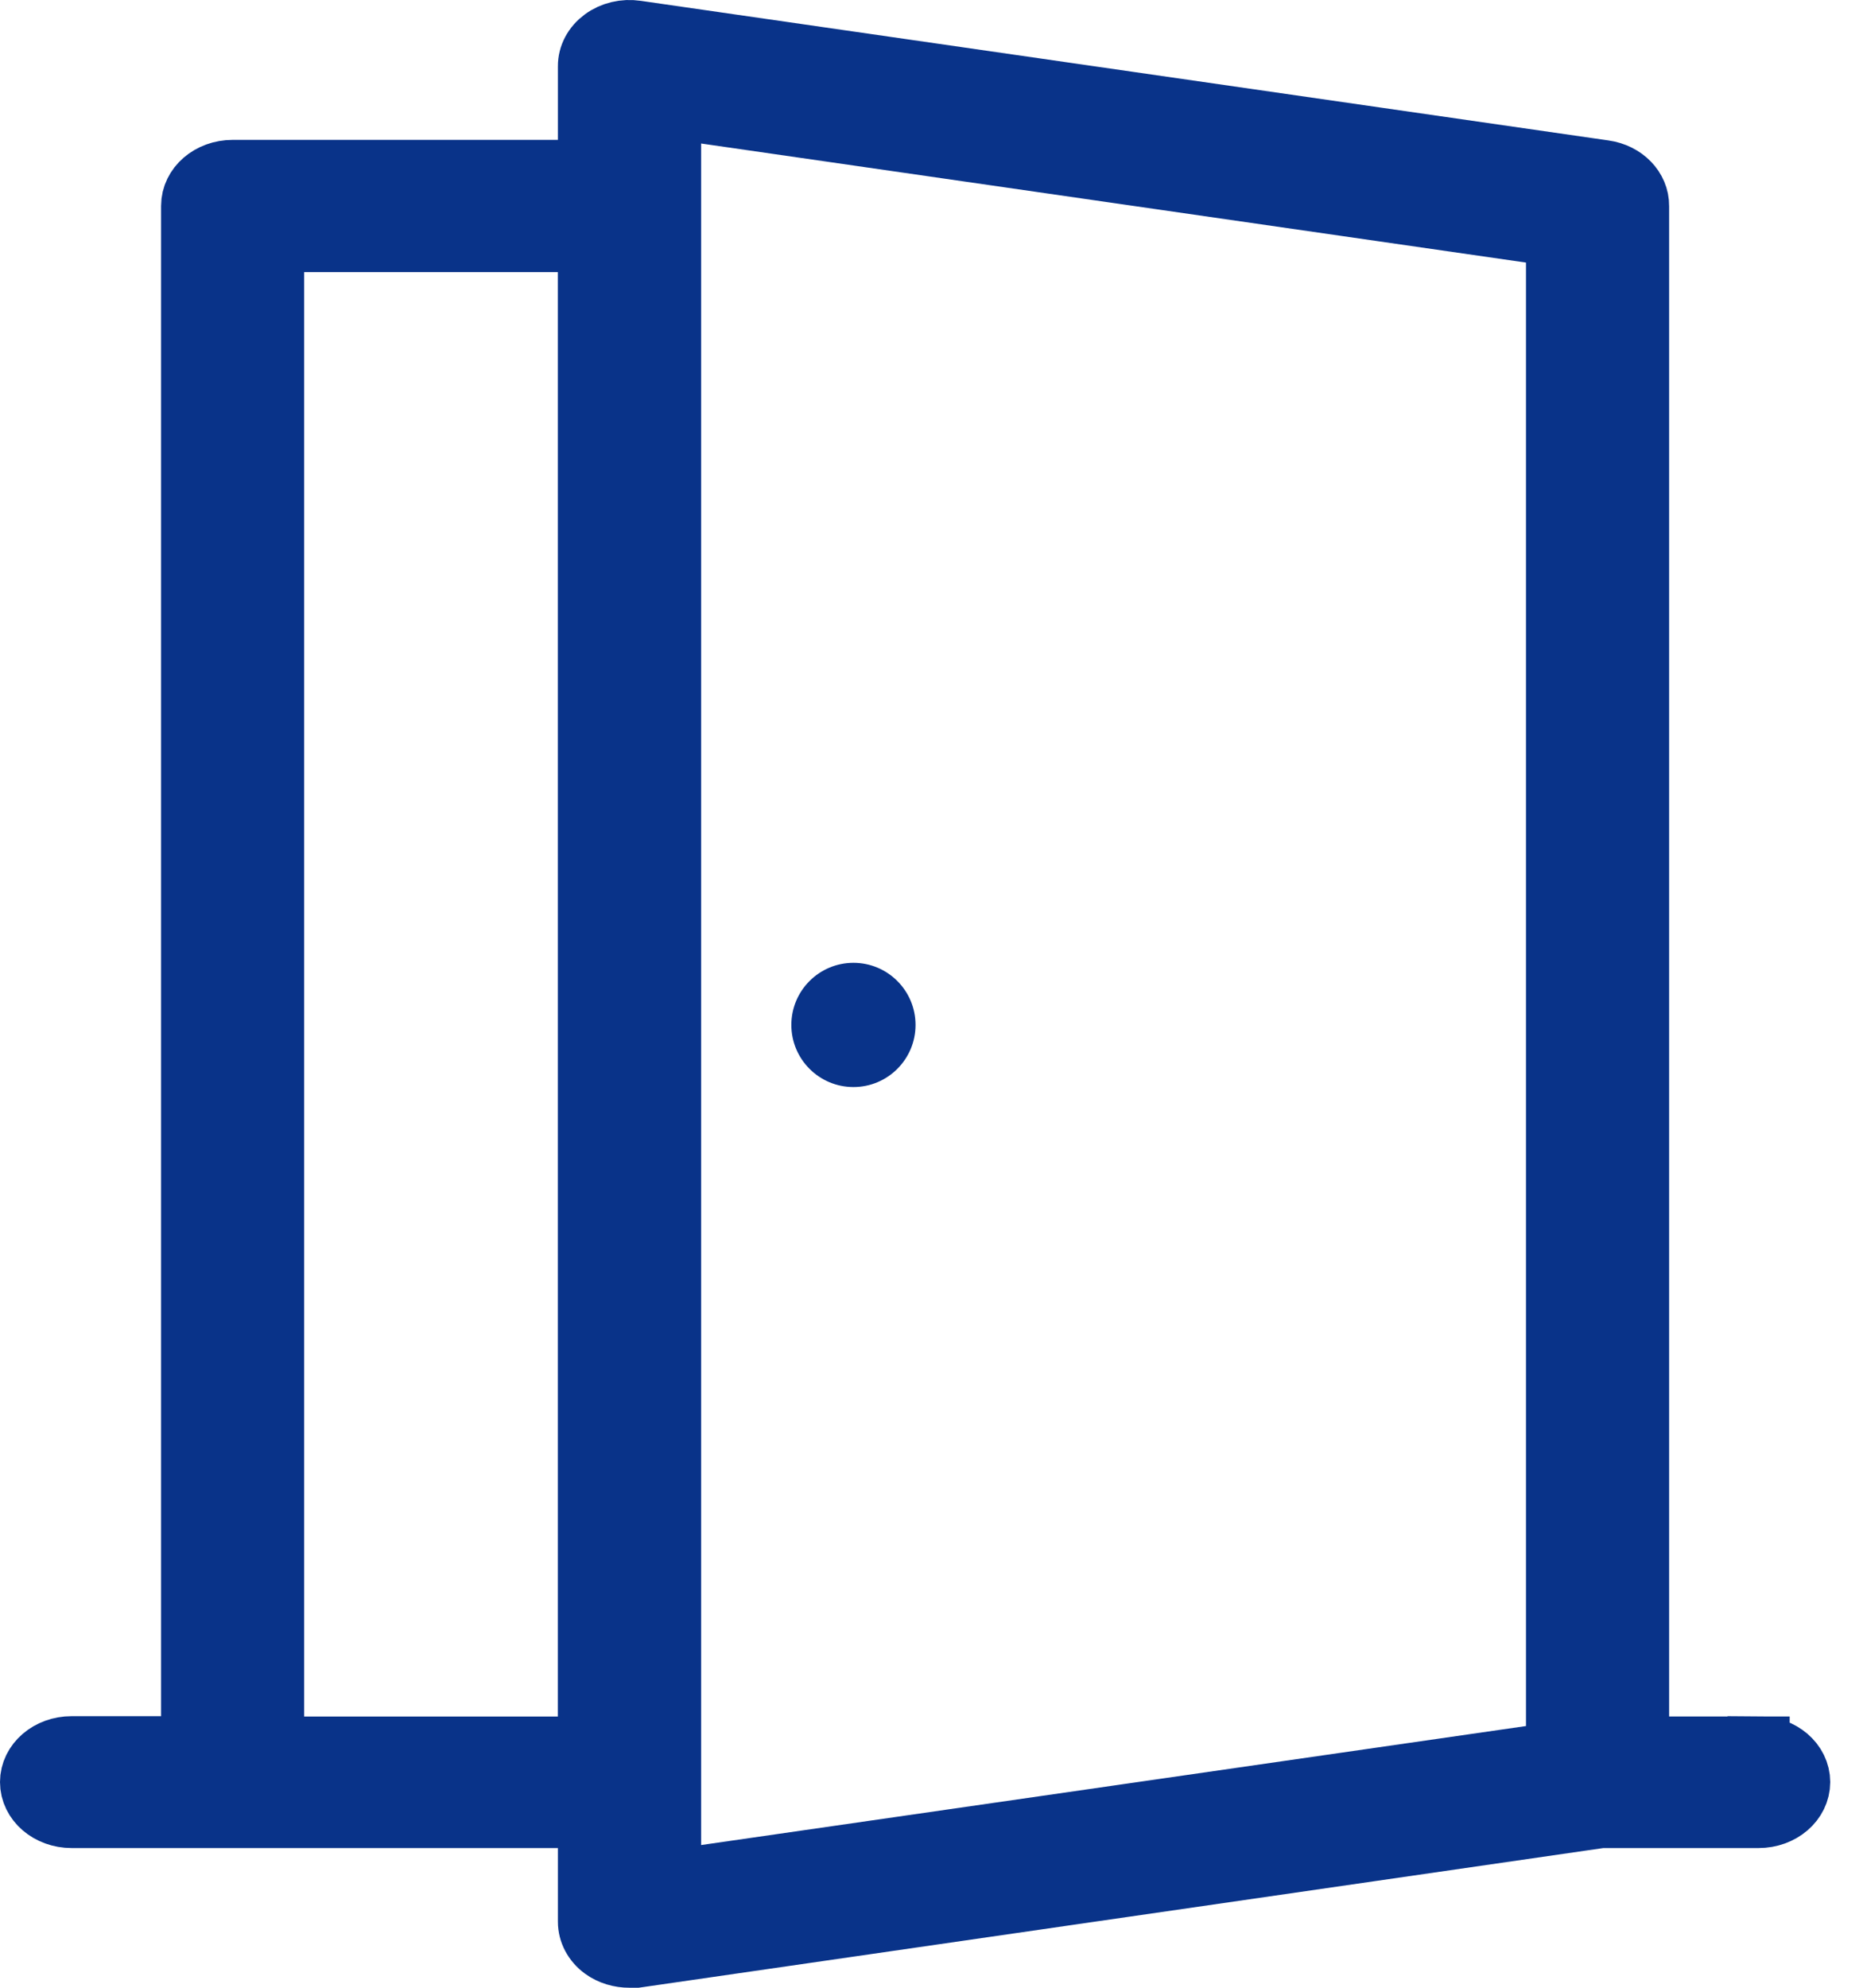 <svg width="30" height="32" viewBox="0 0 30 32" fill="none" xmlns="http://www.w3.org/2000/svg">
<path d="M10.79 1.733L25.073 3.794V28.22L10.79 30.28V1.733ZM4.398 28.133V3.881H9.483V28.134H4.398V28.133ZM28.319 28.133H26.378V3.317C26.381 3.039 26.15 2.801 25.832 2.756L10.245 0.508C10.056 0.48 9.86 0.526 9.713 0.635C9.567 0.743 9.483 0.9 9.484 1.066V2.752H3.746C3.385 2.752 3.094 3.003 3.094 3.314V28.128H1.153C0.792 28.128 0.5 28.379 0.5 28.689C0.5 29 0.792 29.251 1.153 29.251H9.484V30.938C9.484 31.102 9.567 31.261 9.713 31.368C9.832 31.455 9.984 31.501 10.139 31.5H10.247L25.783 29.251H28.319C28.68 29.251 28.972 29 28.972 28.689C28.972 28.379 28.68 28.128 28.319 28.128V28.134V28.133Z" fill="#093389" stroke="#093389"/>
<path d="M14.743 16.5C14.743 17.052 14.295 17.5 13.743 17.5C13.191 17.5 12.743 17.052 12.743 16.5C12.743 15.948 13.191 15.5 13.743 15.5C14.295 15.5 14.743 15.948 14.743 16.5Z" fill="#093389"/>
</svg>
